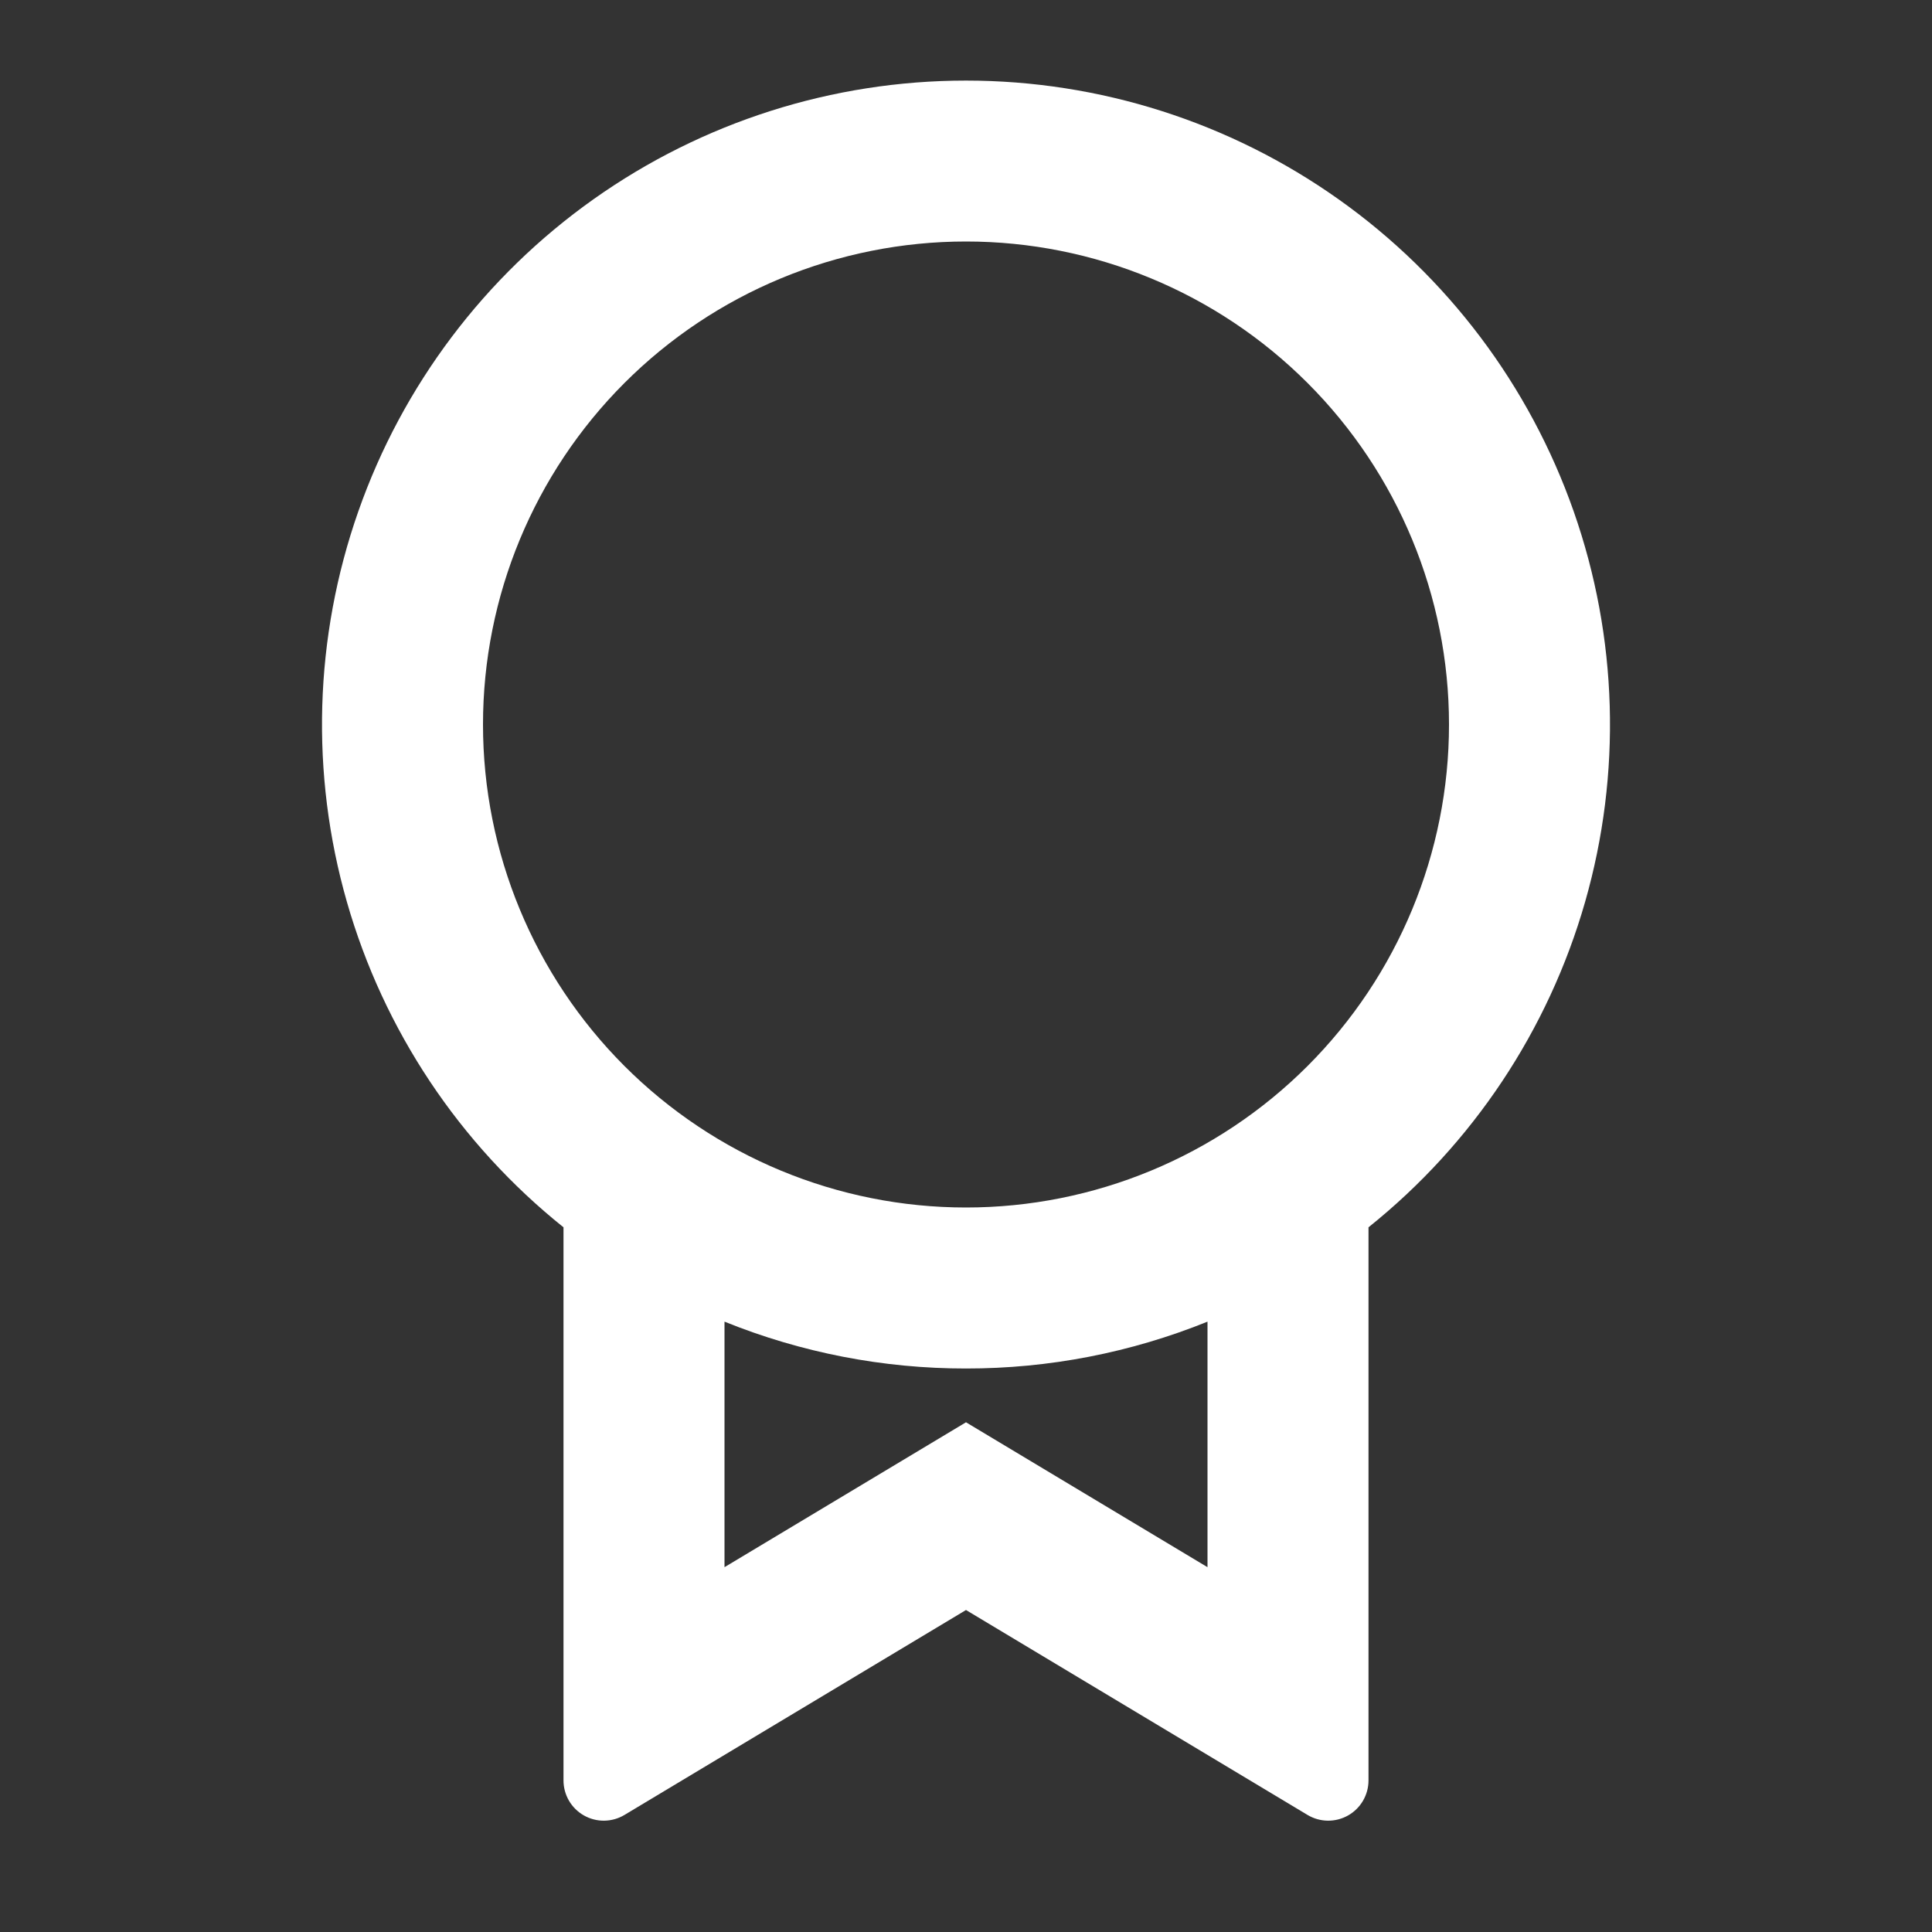 <svg width="800" height="800" viewBox="0 0 800 800" fill="none" xmlns="http://www.w3.org/2000/svg">
<rect x="0" y="0" width="800" height="800" fill="#333333" stroke="none"/>
<g clip-path="url(#clip0_24_4)">
<path d="M566.667 508.167V737.234C566.667 740.183 565.885 743.079 564.401 745.627C562.917 748.175 560.783 750.283 558.217 751.737C555.652 753.191 552.746 753.938 549.798 753.903C546.849 753.867 543.963 753.049 541.433 751.534L400 666.667L258.567 751.534C256.035 753.051 253.145 753.868 250.194 753.903C247.242 753.937 244.335 753.187 241.768 751.729C239.202 750.271 237.068 748.158 235.586 745.605C234.104 743.053 233.327 740.152 233.333 737.2V508.2C190.205 473.67 158.866 426.596 143.649 373.485C128.431 320.374 130.085 263.847 148.383 211.716C166.681 159.586 200.719 114.425 245.793 82.476C290.867 50.527 344.751 33.367 400 33.367C455.249 33.367 509.133 50.527 554.207 82.476C599.281 114.425 633.319 159.586 651.617 211.716C669.915 263.847 671.569 320.374 656.351 373.485C641.134 426.596 609.795 473.67 566.667 508.2V508.167ZM300 547.267V648.934L400 588.934L500 648.934V547.267C468.228 560.117 434.272 566.705 400 566.667C365.728 566.705 331.772 560.117 300 547.267ZM400 500C453.043 500 503.914 478.929 541.421 441.422C578.929 403.915 600 353.044 600 300C600 246.957 578.929 196.086 541.421 158.579C503.914 121.072 453.043 100 400 100C346.957 100 296.086 121.072 258.579 158.579C221.071 196.086 200 246.957 200 300C200 353.044 221.071 403.915 258.579 441.422C296.086 478.929 346.957 500 400 500Z" fill="white"/>
</g>
<defs>
<clipPath id="clip0_24_4">
<rect width="800" height="800" fill="white"/>
</clipPath>
</defs>
</svg>
